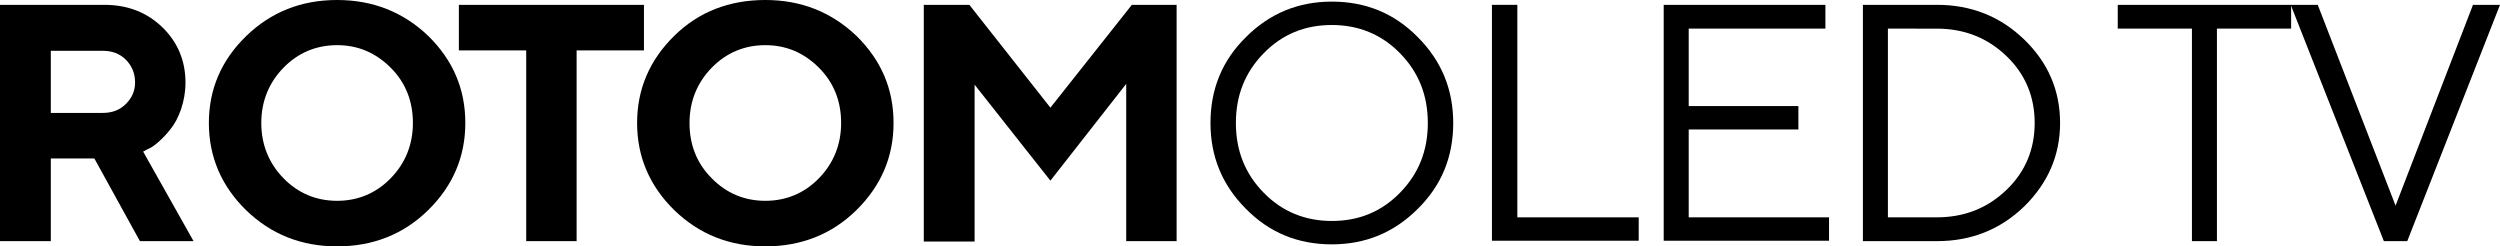 <?xml version="1.0" encoding="utf-8"?>
<!-- Generator: Adobe Illustrator 26.0.3, SVG Export Plug-In . SVG Version: 6.00 Build 0)  -->
<svg version="1.1" id="Layer_1" xmlns="http://www.w3.org/2000/svg" xmlns:xlink="http://www.w3.org/1999/xlink" x="0px" y="0px"
	 viewBox="0 0 620 61.1" style="enable-background:new 0 0 620 61.1;" xml:space="preserve">
<g>
	<path d="M0,1.2h25.9c5.8,0,10.6,1.9,14.4,5.6c3.8,3.7,5.7,8.3,5.7,13.7c0,2.3-0.4,4.5-1.1,6.6c-0.7,2-1.6,3.7-2.6,4.9
		c-1,1.3-2,2.3-3,3.2c-1,0.9-1.9,1.5-2.7,1.8l-1.1,0.6l12.5,22.2H34.7L23.4,39.3H12.6v20.5H0V1.2z M31.2,14.8
		c-1.5-1.5-3.4-2.2-5.7-2.2H12.6V28h12.9c2.3,0,4.2-0.7,5.7-2.2c1.5-1.5,2.3-3.2,2.3-5.4C33.5,18.2,32.7,16.3,31.2,14.8z"/>
	<path d="M61.1,8.9C67.2,3,74.7,0,83.6,0s16.4,3,22.6,8.9c6.1,6,9.2,13.1,9.2,21.6c0,8.4-3.1,15.6-9.2,21.6c-6.1,6-13.7,9-22.6,9
		s-16.4-3-22.6-9c-6.1-6-9.2-13.2-9.2-21.6C51.8,22.1,54.9,14.9,61.1,8.9z M70.3,44.2c3.6,3.7,8.1,5.6,13.3,5.6s9.7-1.9,13.3-5.6
		c3.6-3.7,5.5-8.3,5.5-13.7c0-5.4-1.8-10-5.5-13.7s-8.1-5.6-13.3-5.6s-9.7,1.9-13.3,5.6s-5.5,8.3-5.5,13.7
		C64.8,35.9,66.7,40.5,70.3,44.2z"/>
	<path d="M159.7,1.2v11.3H143v47.3h-12.5V12.5h-16.7V1.2H159.7z"/>
	<path d="M167.2,8.9c6.1-6,13.7-8.9,22.6-8.9c8.9,0,16.4,3,22.6,8.9c6.1,6,9.2,13.1,9.2,21.6c0,8.4-3.1,15.6-9.2,21.6
		c-6.1,6-13.7,9-22.6,9c-8.9,0-16.4-3-22.6-9c-6.1-6-9.2-13.2-9.2-21.6C158,22.1,161.1,14.9,167.2,8.9z M176.5,44.2
		c3.6,3.7,8.1,5.6,13.3,5.6c5.2,0,9.7-1.9,13.3-5.6c3.6-3.7,5.5-8.3,5.5-13.7c0-5.4-1.8-10-5.5-13.7s-8.1-5.6-13.3-5.6
		c-5.2,0-9.7,1.9-13.3,5.6s-5.5,8.3-5.5,13.7C171,35.9,172.8,40.5,176.5,44.2z"/>
	<path d="M280.7,1.2h11.1v58.6h-12.5v-39l-18.8,24l-18.8-23.8v38.9h-12.6V1.2h11.3l20.1,25.5L280.7,1.2z"/>
	<path d="M351.6,51.8c-5.9,5.9-13,8.8-21.3,8.8c-8.4,0-15.5-2.9-21.3-8.8c-5.9-5.9-8.8-13-8.8-21.3c0-8.4,2.9-15.5,8.8-21.3
		c5.9-5.9,13-8.8,21.3-8.8c8.4,0,15.5,2.9,21.3,8.8c5.9,5.9,8.8,13,8.8,21.3C360.4,38.9,357.5,46,351.6,51.8z M313.4,47.8
		c4.6,4.7,10.3,7,16.9,7c6.7,0,12.3-2.3,16.9-7c4.6-4.7,6.9-10.4,6.9-17.3c0-6.9-2.3-12.6-6.9-17.3c-4.6-4.7-10.3-7-16.9-7
		c-6.7,0-12.3,2.3-16.9,7c-4.6,4.7-6.9,10.4-6.9,17.3C306.5,37.4,308.8,43.1,313.4,47.8z"/>
	<path d="M370,59.8V1.2h6.3v52.7h30.1v5.8H370z"/>
	<path d="M453.6,53.9v5.8h-41V1.2h40.1v5.9h-33.9v19.2h27.2v5.8h-27.2v21.8H453.6z"/>
	<path d="M480.4,1.2c8.5,0,15.7,2.9,21.6,8.6s8.9,12.6,8.9,20.7c0,8-3,14.9-8.9,20.7c-5.9,5.7-13.1,8.6-21.6,8.6H462V1.2H480.4z
		 M468.2,7.1v46.8h12.1c6.9,0,12.6-2.3,17.3-6.8c4.7-4.5,7-10.1,7-16.6c0-6.5-2.3-12.1-7-16.6c-4.7-4.5-10.4-6.8-17.3-6.8H468.2z"/>
	<path d="M568.2,1.2v5.9h-18.4v52.7h-6.2V7.1h-18.4V1.2H568.2z"/>
	<path d="M568.1,1.2h6.7L594.1,51l19.2-49.8h6.7l-23,58.6h-5.8L568.1,1.2z"/>
</g>
</svg>
